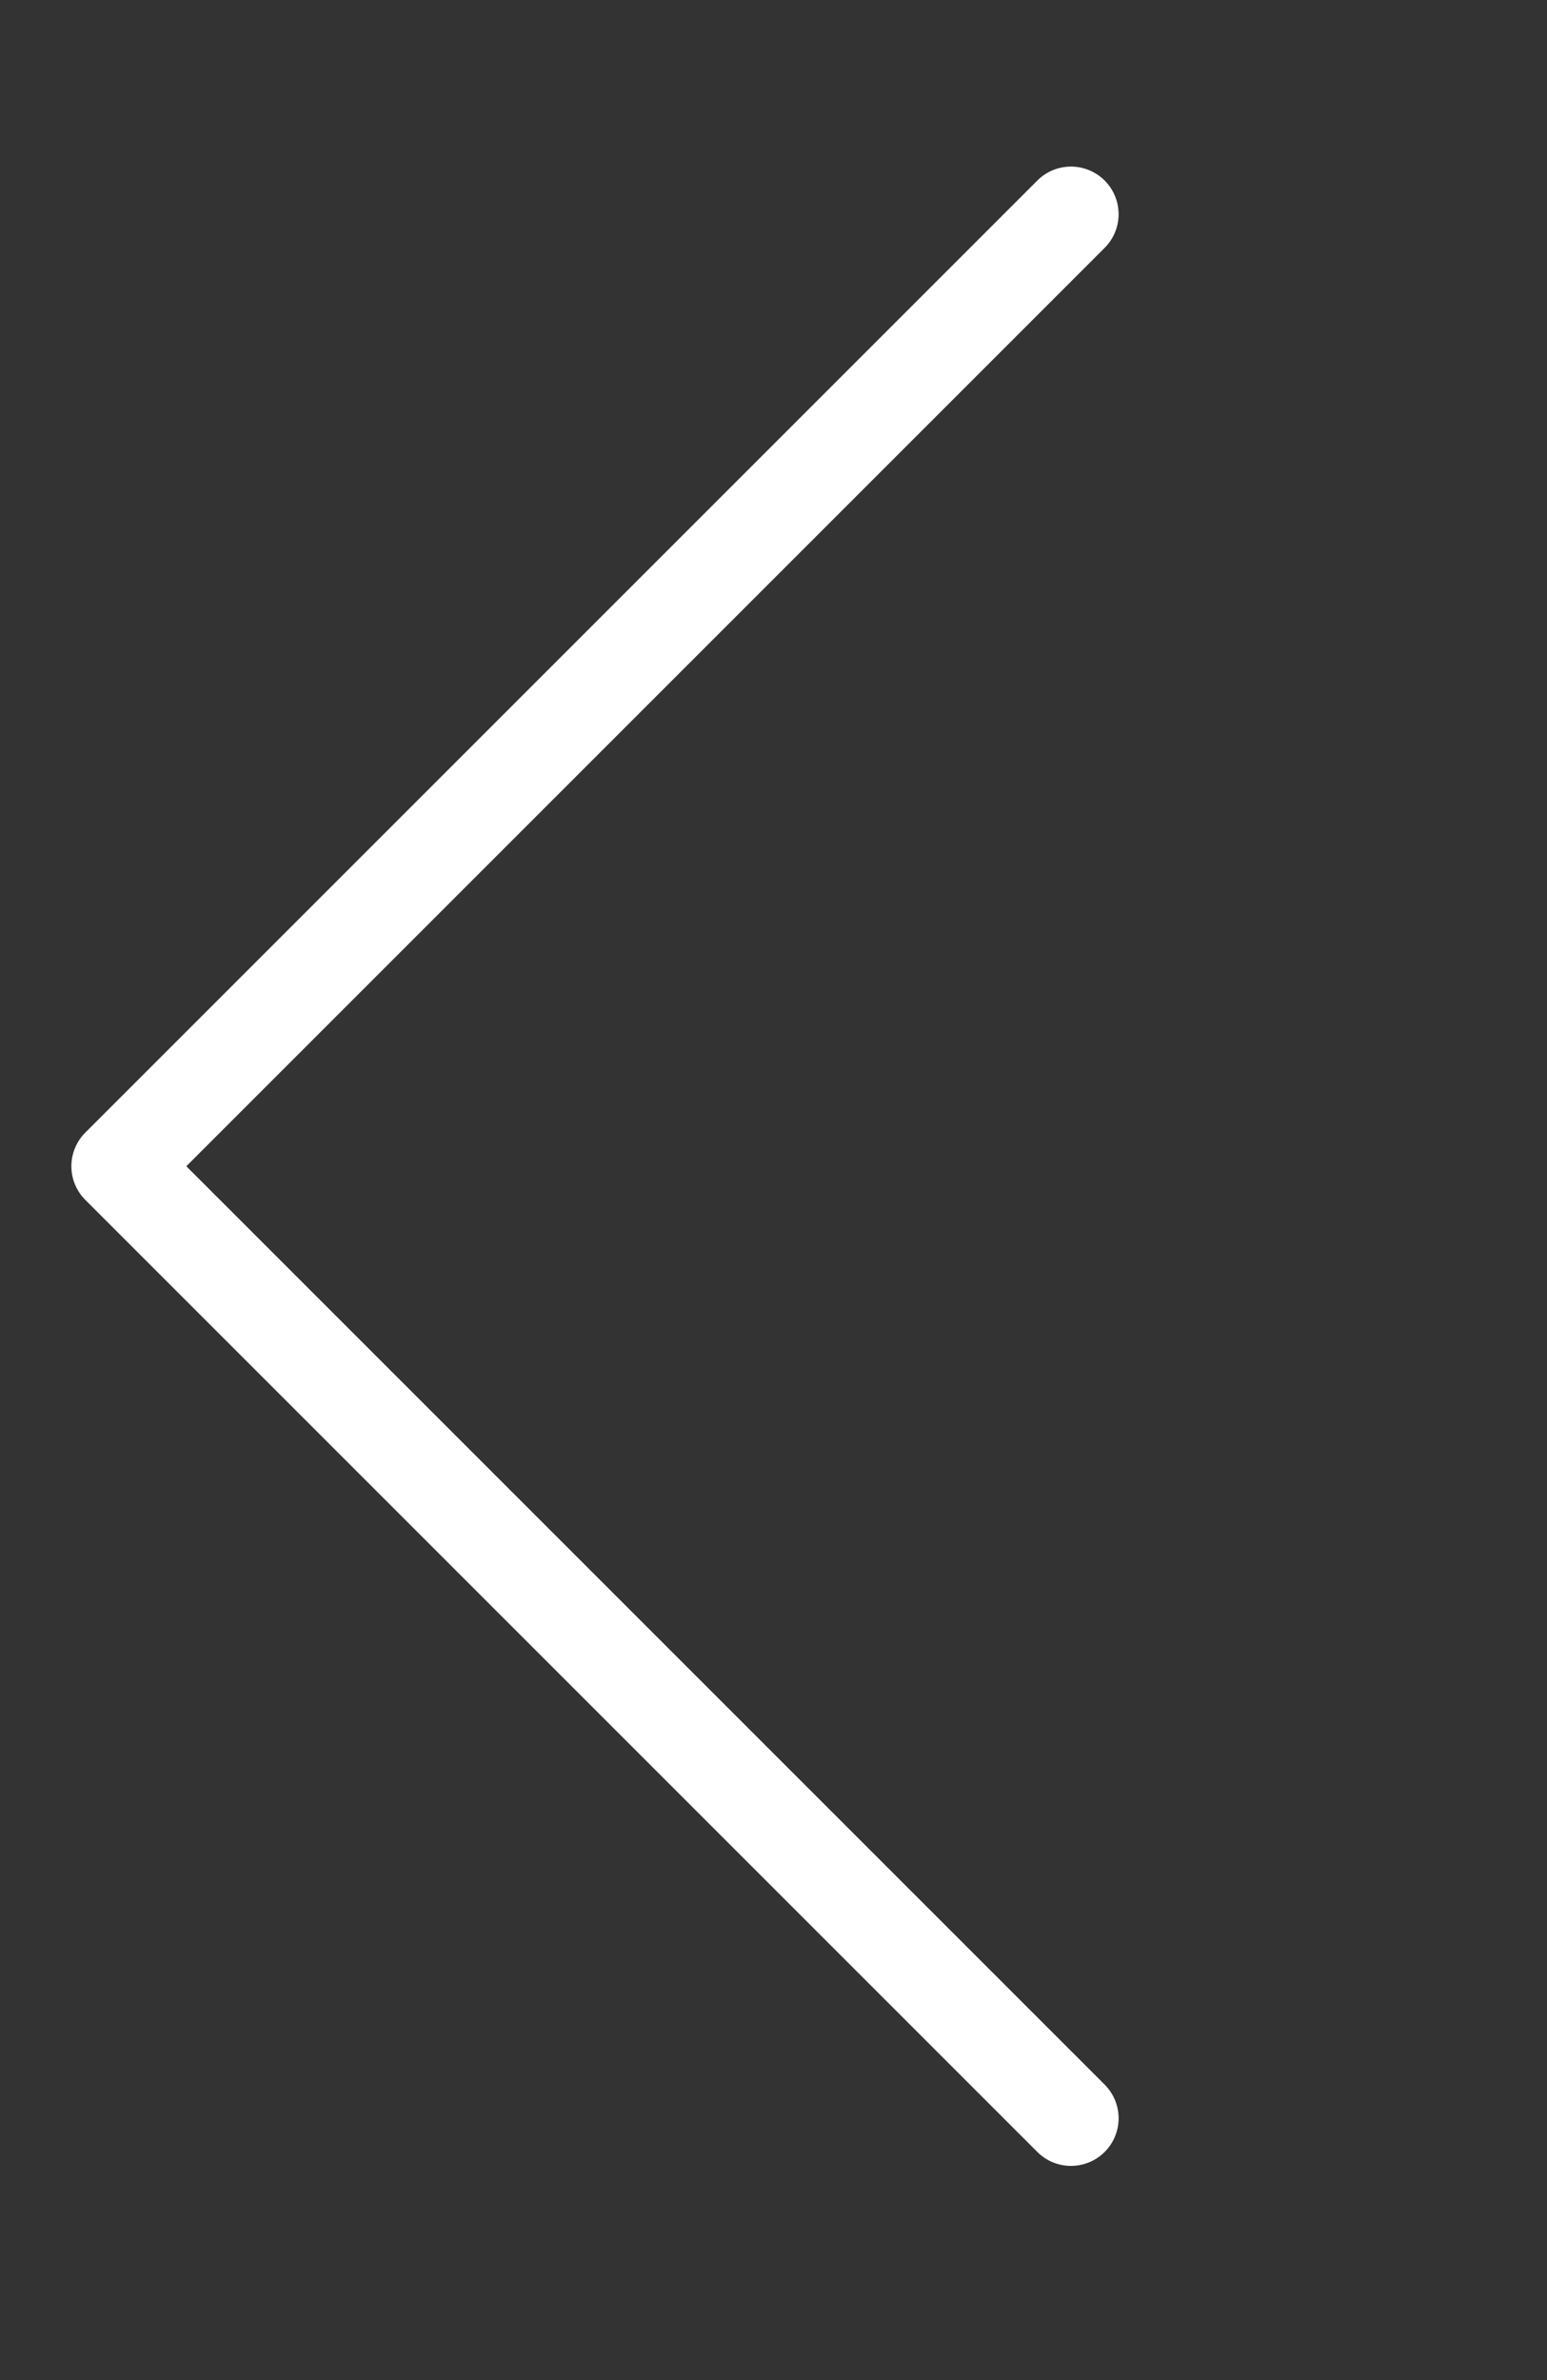 <?xml version="1.0" encoding="utf-8"?><!-- Uploaded to: SVG Repo, www.svgrepo.com, Generator: SVG Repo Mixer Tools -->
<svg fill="#ffffff" width="130px" height="200px" viewBox="70 30 130 200" id="Flat" xmlns="http://www.w3.org/2000/svg">
  <rect x="70" y="30" width="130" height="200" fill="#333333" stroke="none"/>
  <path d="M160,212a3.988,3.988,0,0,1-2.829-1.172l-80-80a4,4,0,0,1,0-5.657l80-80a4,4,0,0,1,5.657,5.657L85.657,128l77.172,77.172A4,4,0,0,1,160,212Z"/>
</svg>
